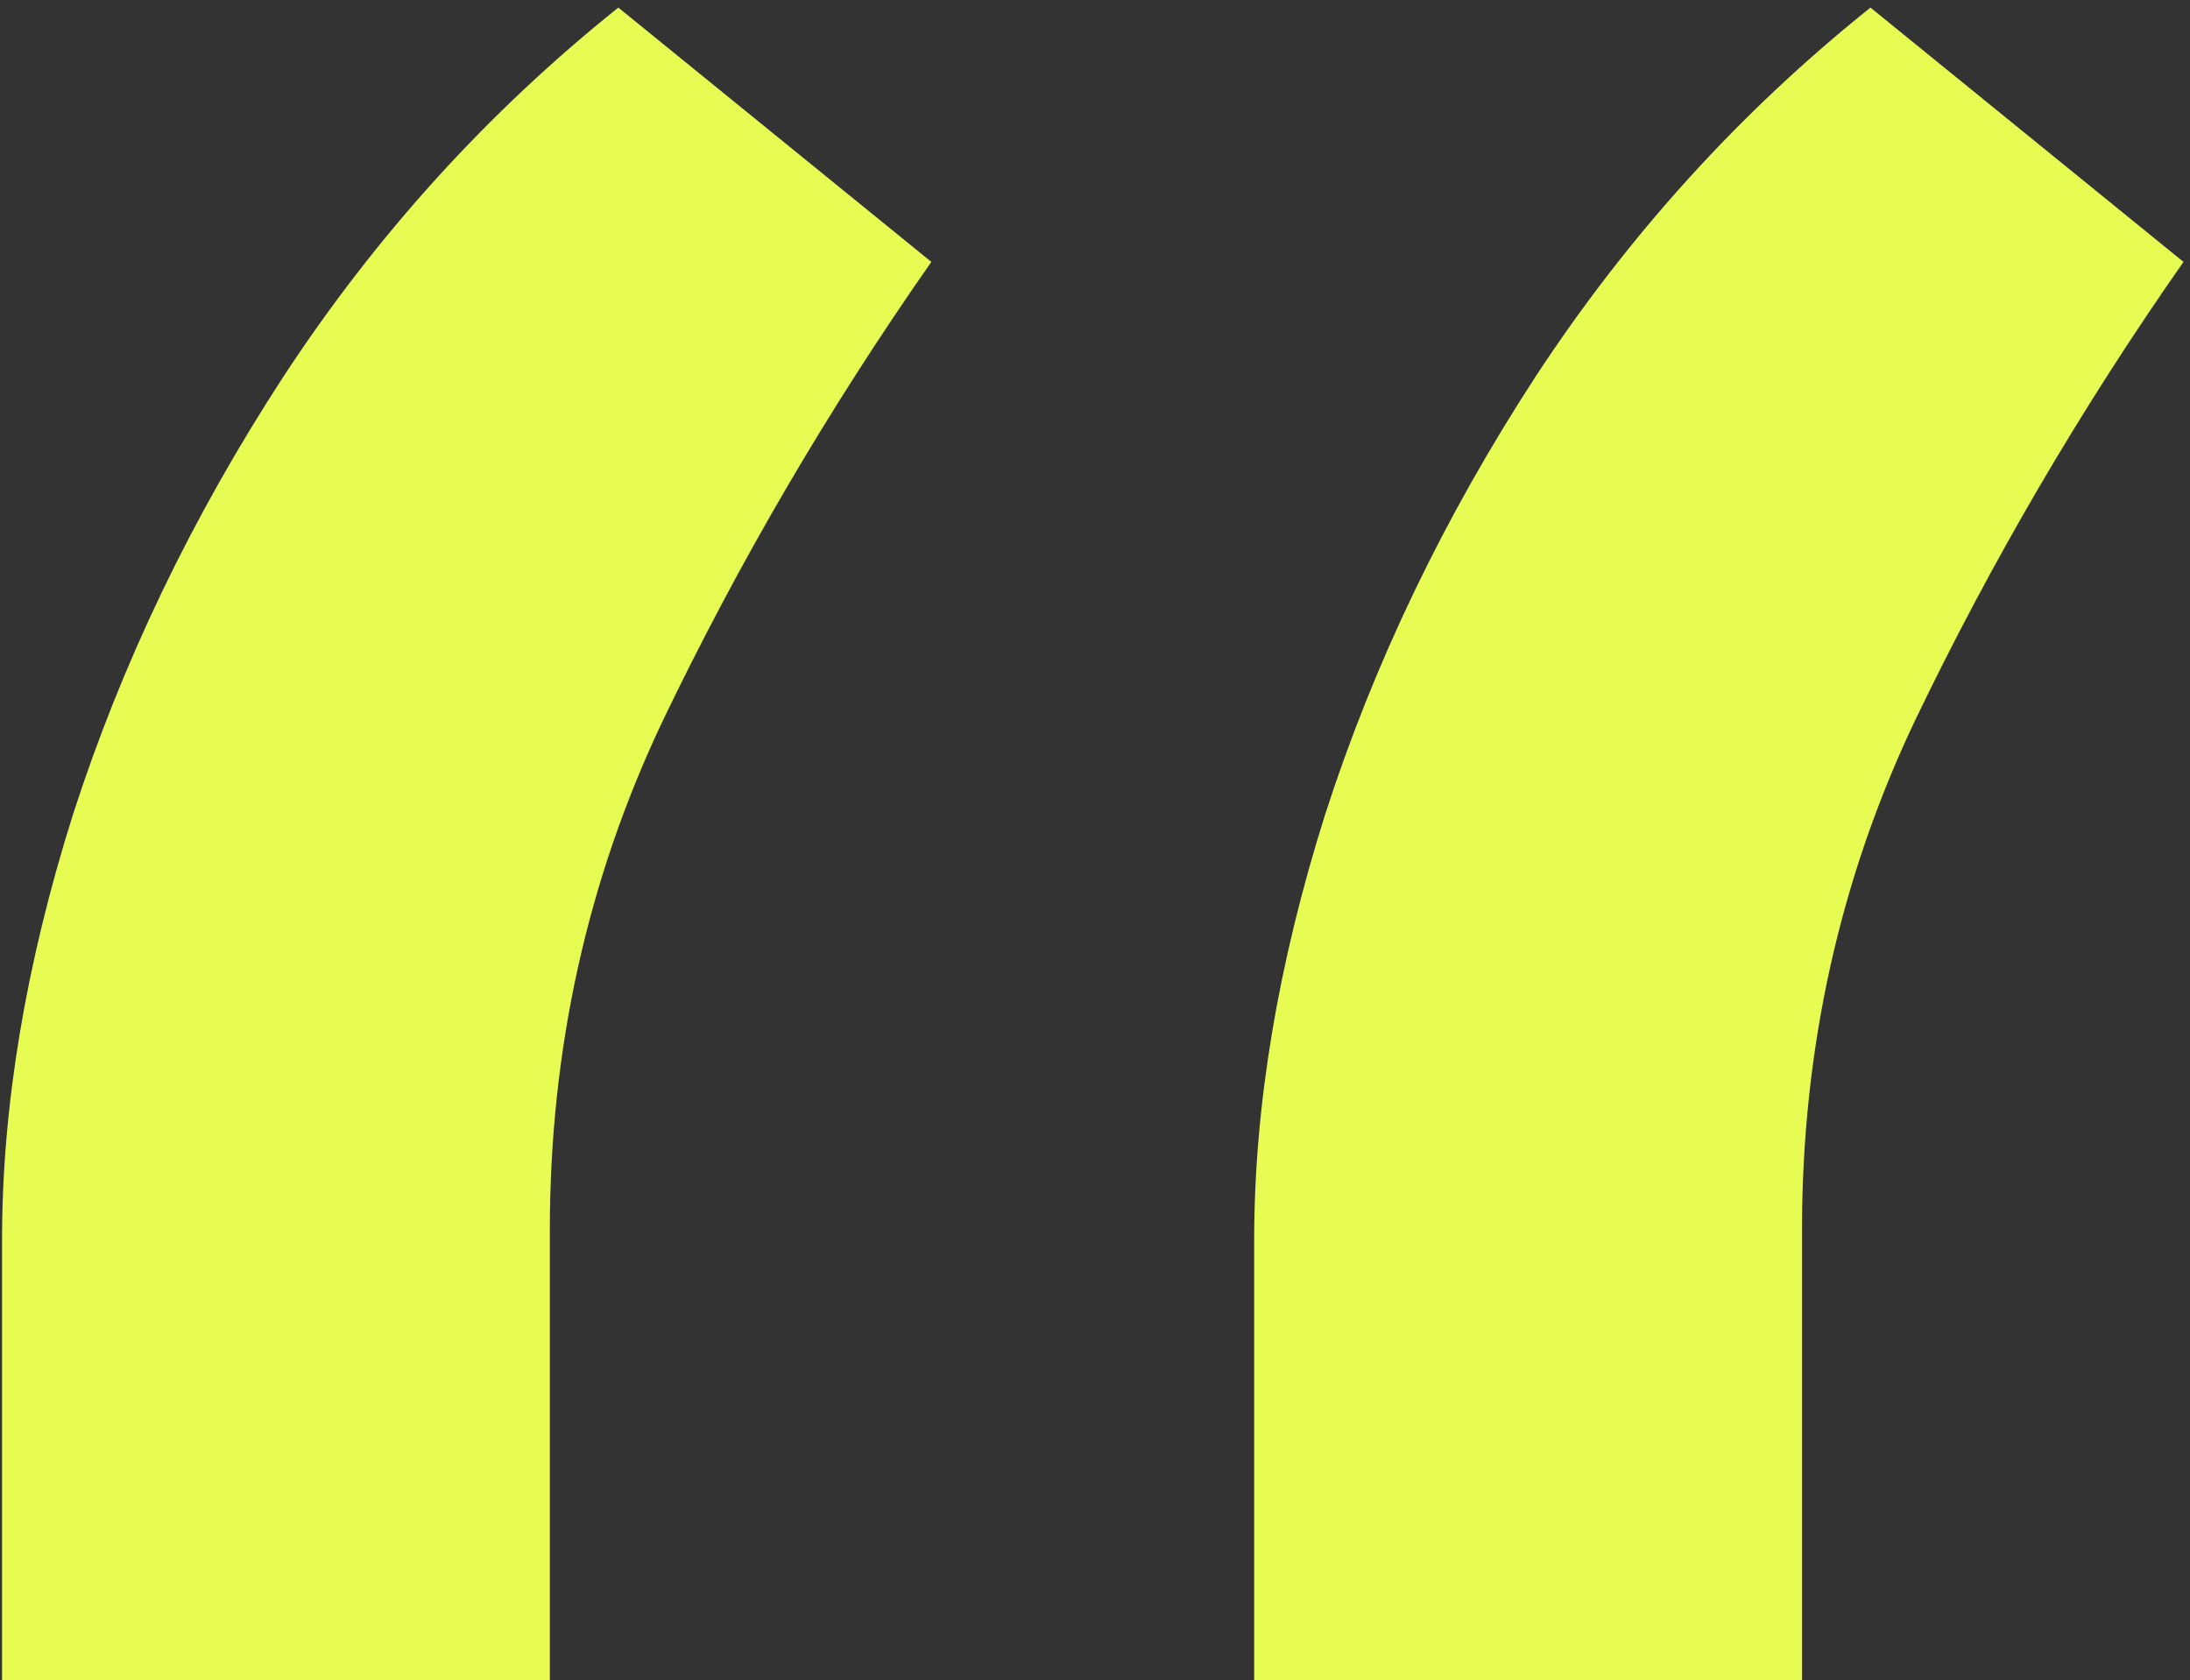 <svg width="159" height="122" viewBox="0 0 159 122" fill="none" xmlns="http://www.w3.org/2000/svg">
<rect x="0" y="0" width="159" height="122" fill="#333333" stroke="none"/>
<path d="M0.148 122V90.04C0.148 80.333 1.864 70.035 5.297 59.145C8.848 48.136 13.938 37.542 20.567 27.362C27.314 17.064 35.422 8.127 44.892 0.551L67.619 19.017C60.162 29.67 53.651 40.797 48.088 52.398C42.643 63.88 39.92 76.19 39.92 89.329V122H0.148ZM91.057 122V90.04C91.057 80.333 92.773 70.035 96.206 59.145C99.757 48.136 104.847 37.542 111.476 27.362C118.223 17.064 126.331 8.127 135.801 0.551L158.528 19.017C151.071 29.67 144.561 40.797 138.997 52.398C133.552 63.88 130.83 76.19 130.83 89.329V122H91.057Z" fill="#E7FC52"/>
</svg>
